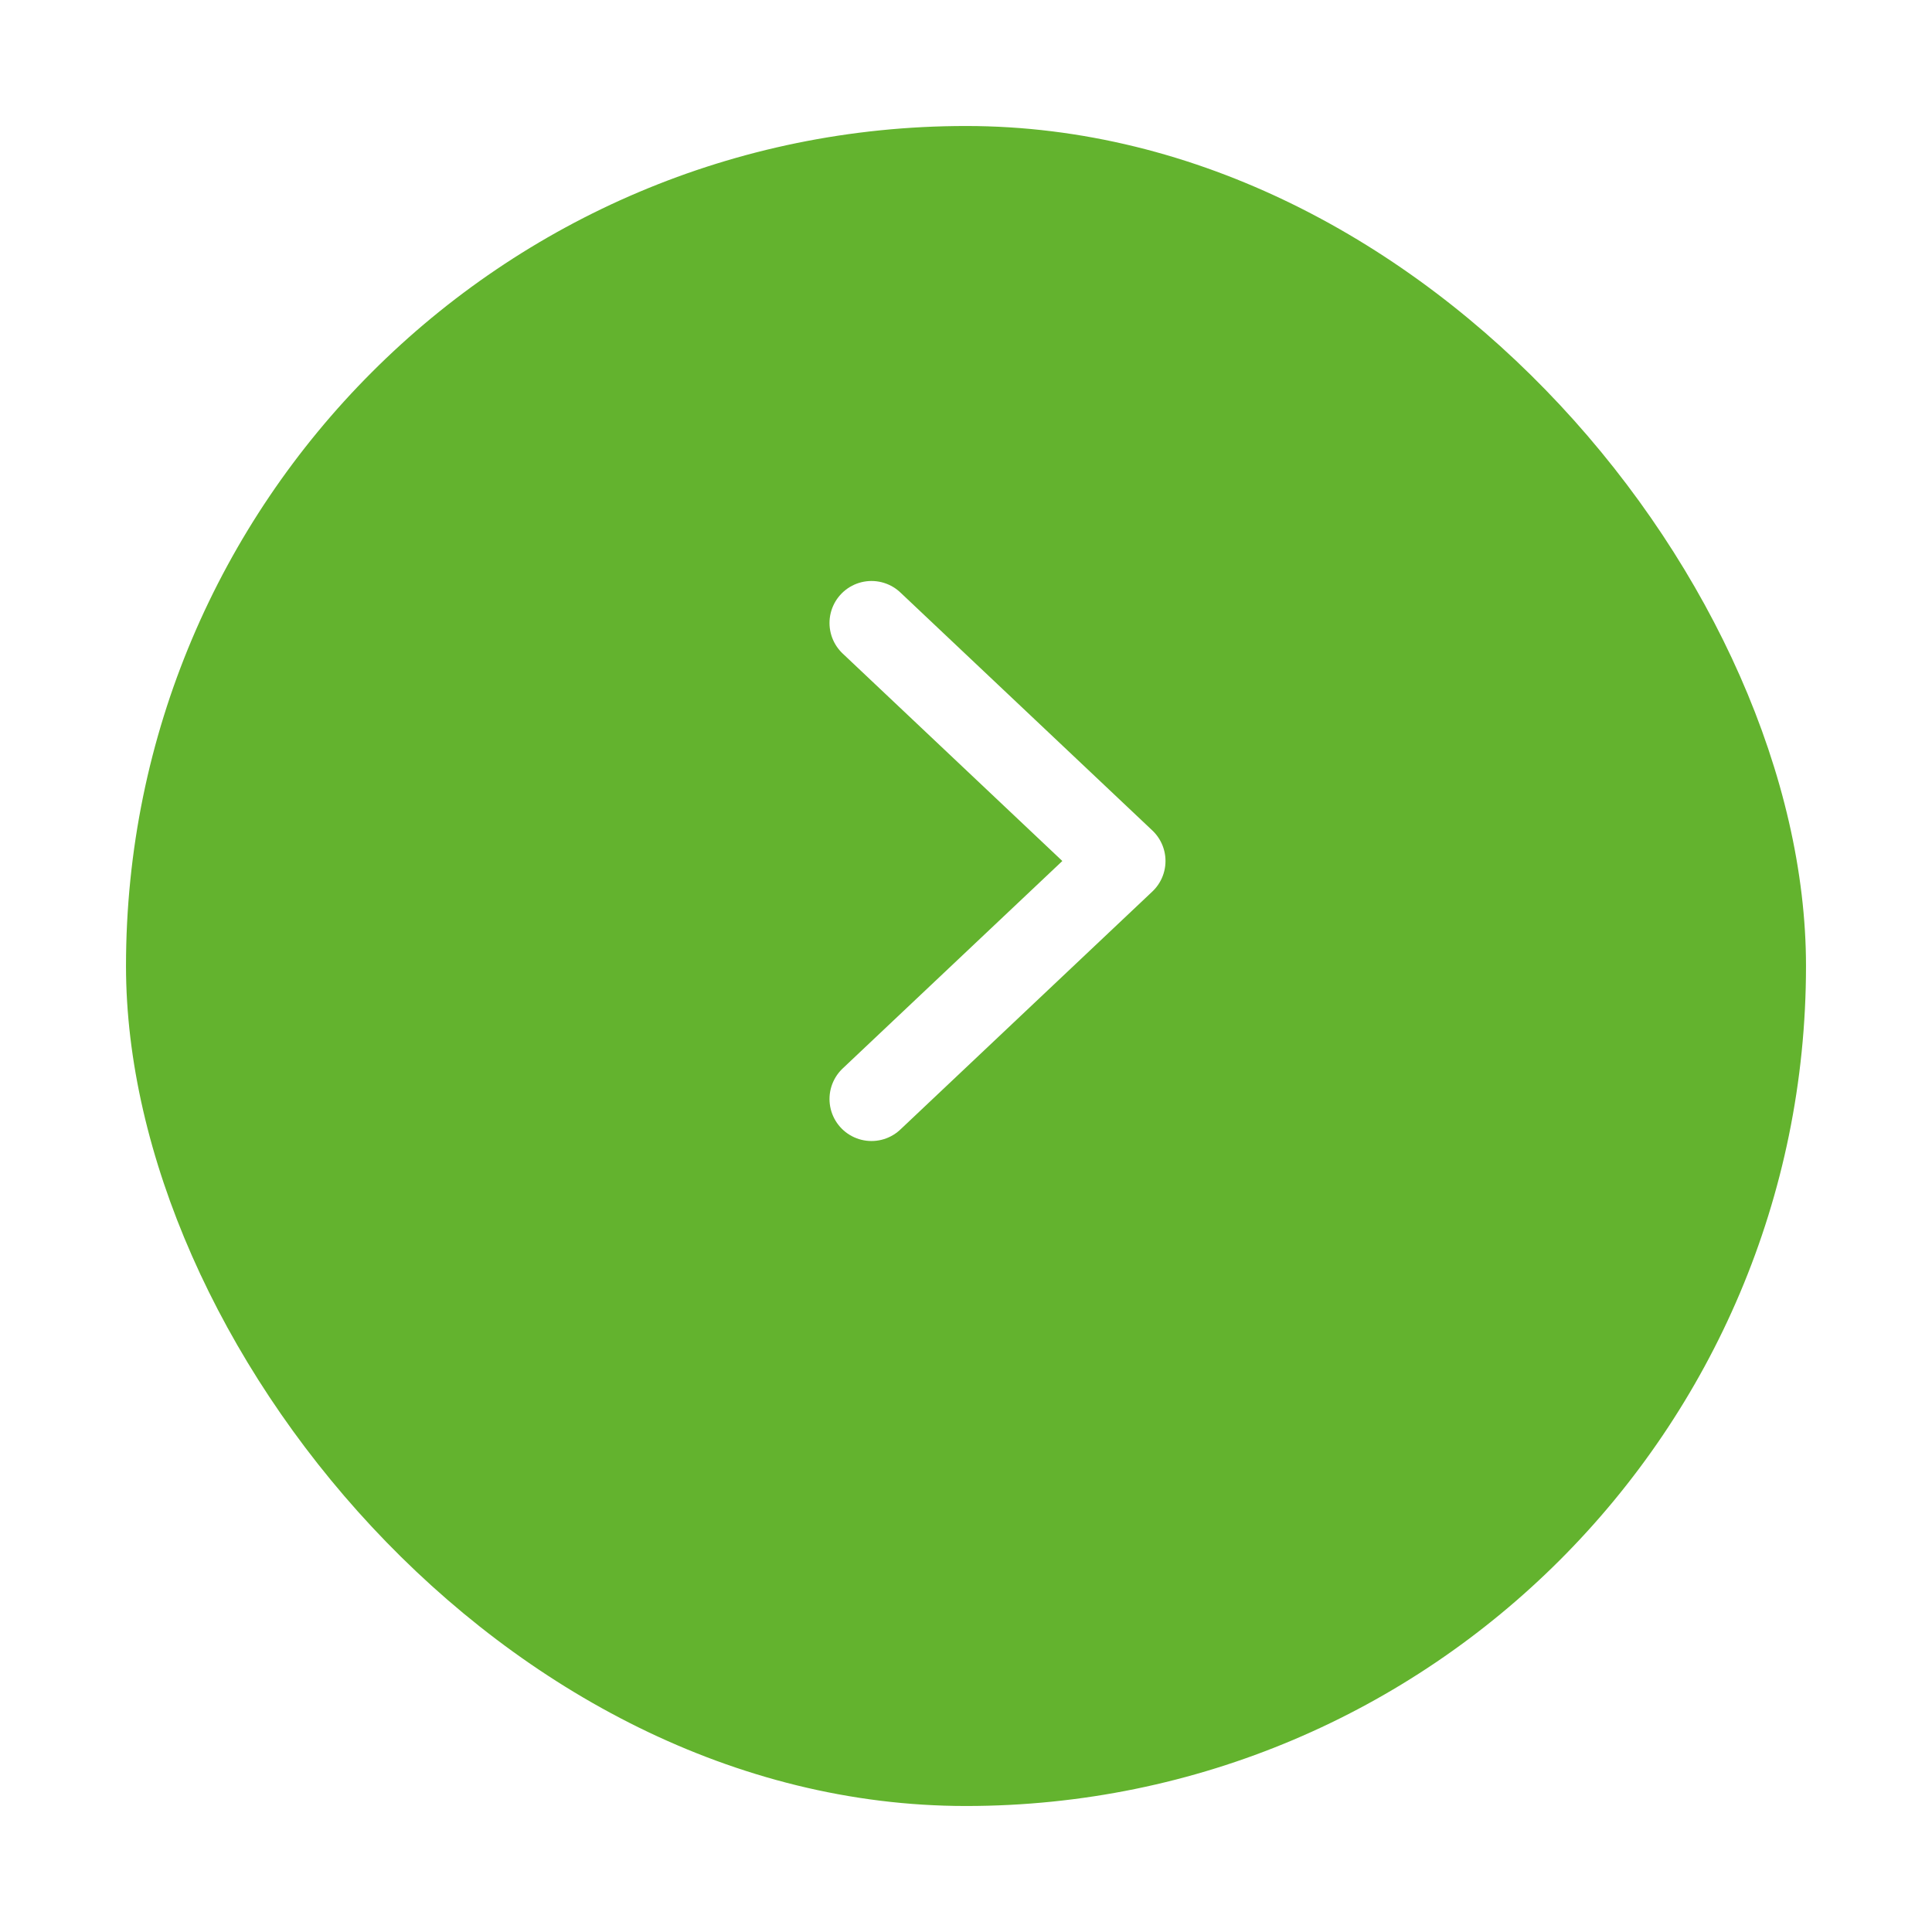 <svg width="46" height="46" viewBox="0 0 46 46" fill="none" xmlns="http://www.w3.org/2000/svg">
<g filter="url(#filter0_d_2_275)">
<rect x="43" y="40" width="40" height="40" rx="20" transform="rotate(-180 43 40)" fill="#63B32E"/>
</g>
<path d="M20.75 26.167L26.75 20.5L20.75 14.833" fill="#63B32E"/>
<path d="M20.75 26.167L26.75 20.5L20.75 14.833" stroke="white" stroke-width="2" stroke-linecap="round" stroke-linejoin="round"/>
<defs>
<filter id="filter0_d_2_275" x="0" y="0" width="46" height="46" filterUnits="userSpaceOnUse" color-interpolation-filters="sRGB">
<feFlood flood-opacity="0" result="BackgroundImageFix"/>
<feColorMatrix in="SourceAlpha" type="matrix" values="0 0 0 0 0 0 0 0 0 0 0 0 0 0 0 0 0 0 127 0" result="hardAlpha"/>
<feOffset dy="3"/>
<feGaussianBlur stdDeviation="1.5"/>
<feComposite in2="hardAlpha" operator="out"/>
<feColorMatrix type="matrix" values="0 0 0 0 0 0 0 0 0 0 0 0 0 0 0 0 0 0 0.15 0"/>
<feBlend mode="normal" in2="BackgroundImageFix" result="effect1_dropShadow_2_275"/>
<feBlend mode="normal" in="SourceGraphic" in2="effect1_dropShadow_2_275" result="shape"/>
</filter>
</defs>
</svg>
